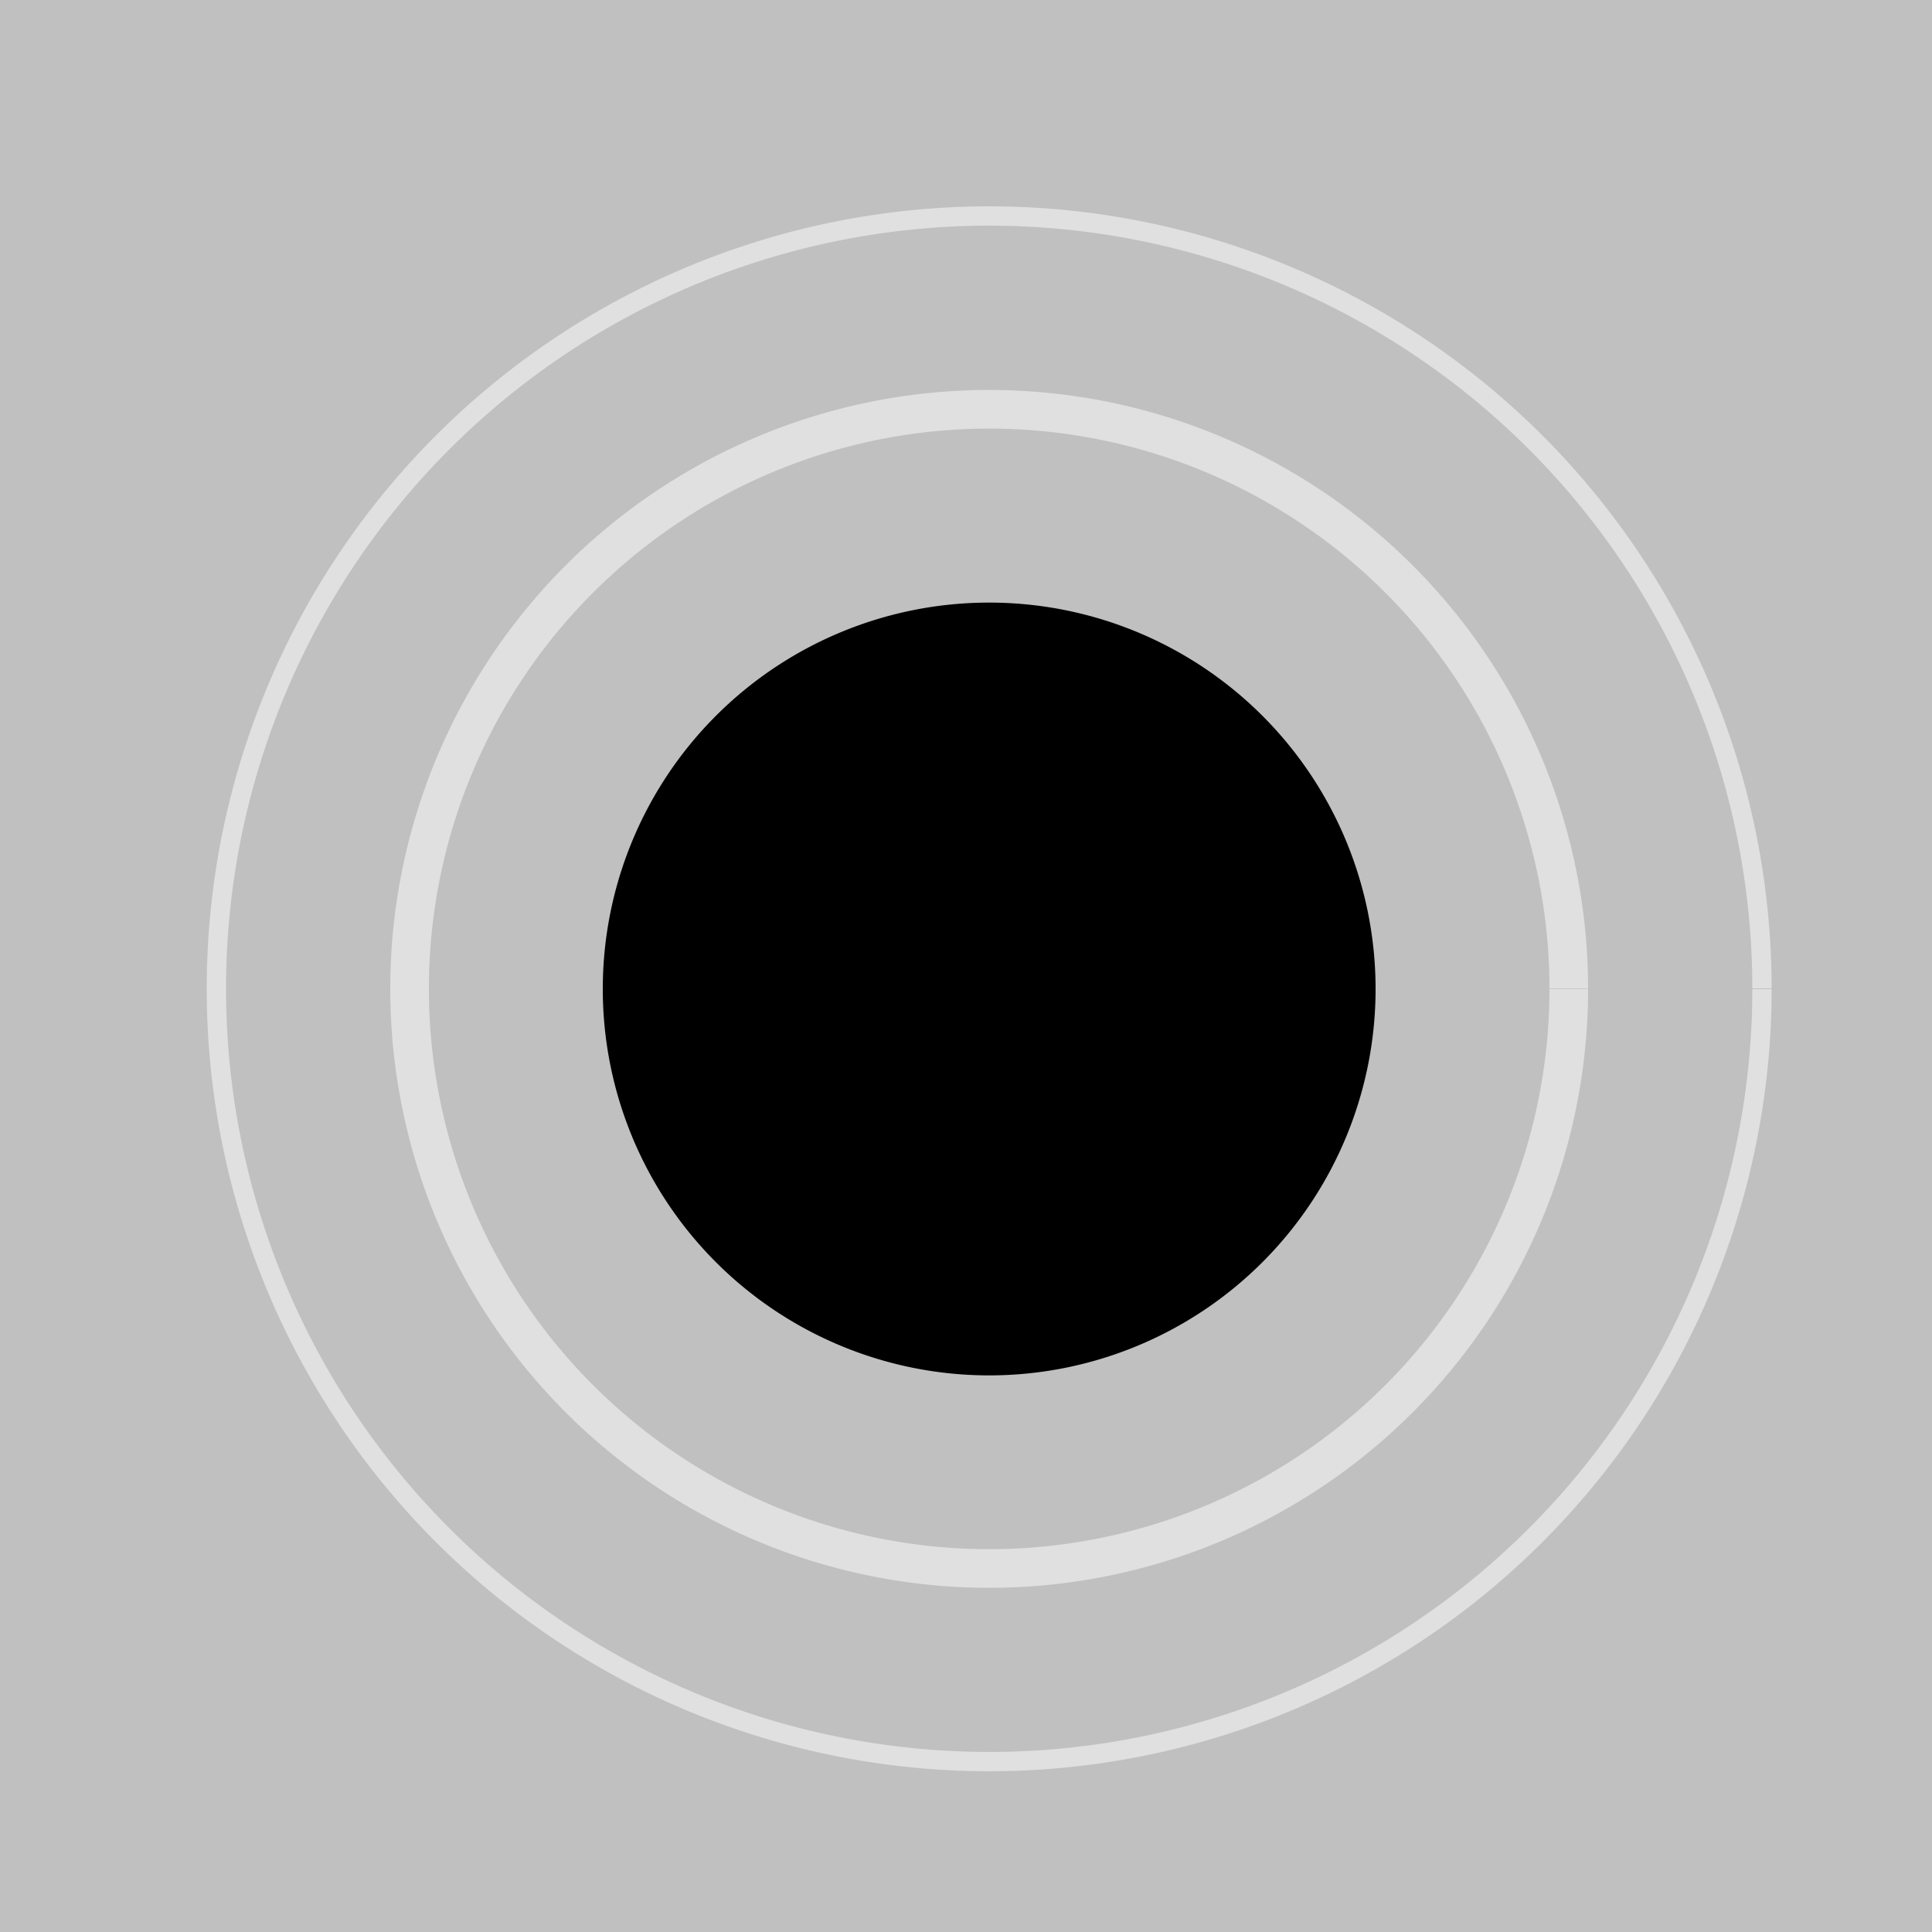 <!--

Generated by DrawGPT.
Free, open source, AI generated images in SVG, PNG, and HTML Canvas format.
https://drawgpt.ai

Created: 2023-12-28T03:11:22.987Z
Link: https://drawgpt.ai/prompt/143953/

-->
<svg xmlns="http://www.w3.org/2000/svg" xmlns:xlink="http://www.w3.org/1999/xlink" width="500" height="500"><rect width="100%" height="100%" fill="#808080" stroke="none"/><defs/><g><rect fill="rgb(255,255,255)" stroke="none" x="0" y="0" width="512" height="512" fill-opacity="0.5"/><path fill="black" stroke="none" paint-order="stroke fill markers" d=" M 356 256 A 100 100 0 1 1 356 255.9"/><path fill="none" stroke="rgb(255,255,255)" paint-order="fill stroke markers" d=" M 406 256 A 150 150 0 1 1 406 255.85" stroke-opacity="0.5" stroke-miterlimit="10" stroke-width="10" stroke-dasharray=""/><path fill="none" stroke="rgb(255,255,255)" paint-order="fill stroke markers" d=" M 456 256 A 200 200 0 1 1 456 255.8" stroke-opacity="0.5" stroke-miterlimit="10" stroke-width="5" stroke-dasharray=""/></g></svg>